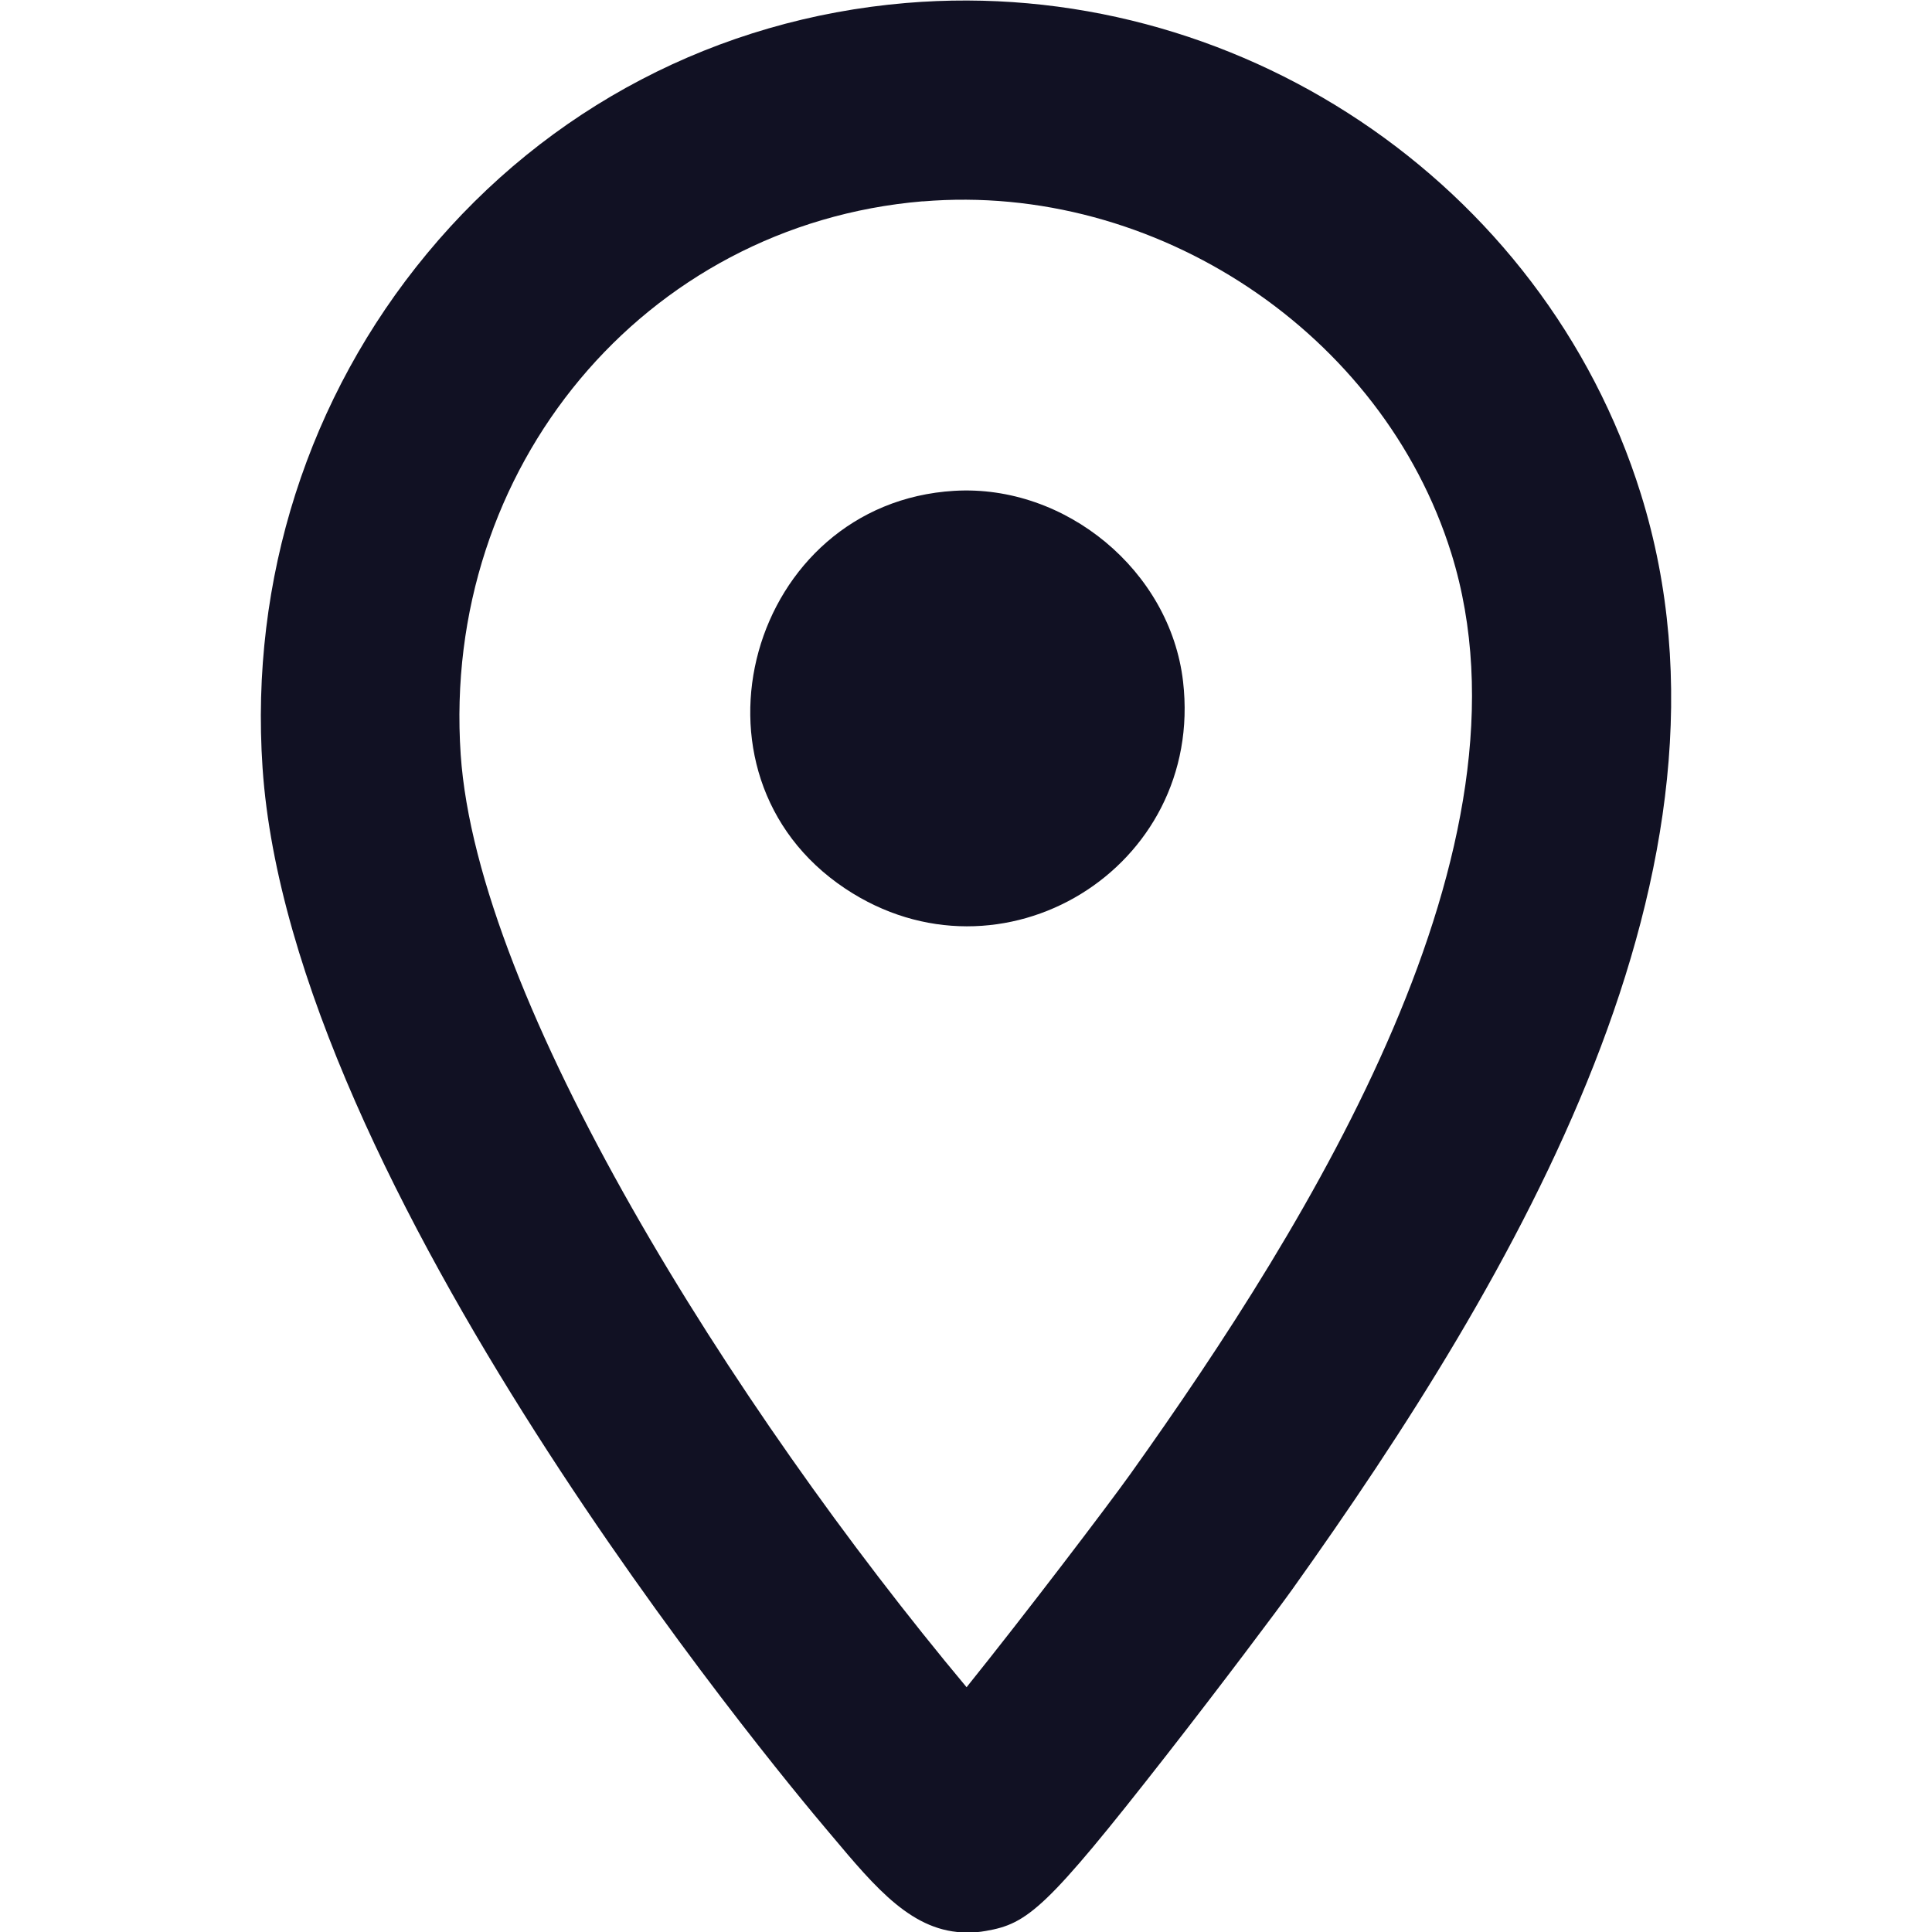 <?xml version="1.0" encoding="UTF-8"?>
<svg id="Calque_1" xmlns="http://www.w3.org/2000/svg" version="1.1" viewBox="0 0 200 200">
  <!-- Generator: Adobe Illustrator 29.6.1, SVG Export Plug-In . SVG Version: 2.1.1 Build 9)  -->
  <defs>
    <style>
      .st0 {
        fill: #111123;
      }
    </style>
  </defs>
  <path class="st0" d="M100.11,200.05c-5.6,0-9.39-4.52-14.07-10.1l-.28-.33c-5.69-6.71-55.66-66.85-58.58-110.13-1.32-19.5,4.73-38.41,17.03-53.25C56.7,11.16,74.3,1.96,93.78.31c34.02-2.87,66,18.5,76.08,50.82,12.07,38.72-12.96,80.97-36.12,113.45-1.37,1.92-7.22,9.73-13.07,17.22-12.36,15.81-14.28,17.34-18.61,18.09-.67.12-1.32.17-1.95.17h0ZM95.51,20.84c-28.82,2.43-49.82,27.59-47.82,57.26,1.72,25.46,28.08,67.49,52.37,96.56,6.05-7.53,14.54-18.69,16.95-22.06,18.8-26.37,42.7-64.93,33.23-95.32-7.11-22.8-30.63-38.46-54.73-36.43h0Z"/>
  <path class="st0" d="M98.79,50.81c-21.16,1.26-29.09,29.31-11.3,41.17,16.14,10.76,37.22-2.08,34.98-21.43-1.33-11.48-12.18-20.42-23.67-19.74,0,0-.01,0-.01,0Z"/>
</svg>